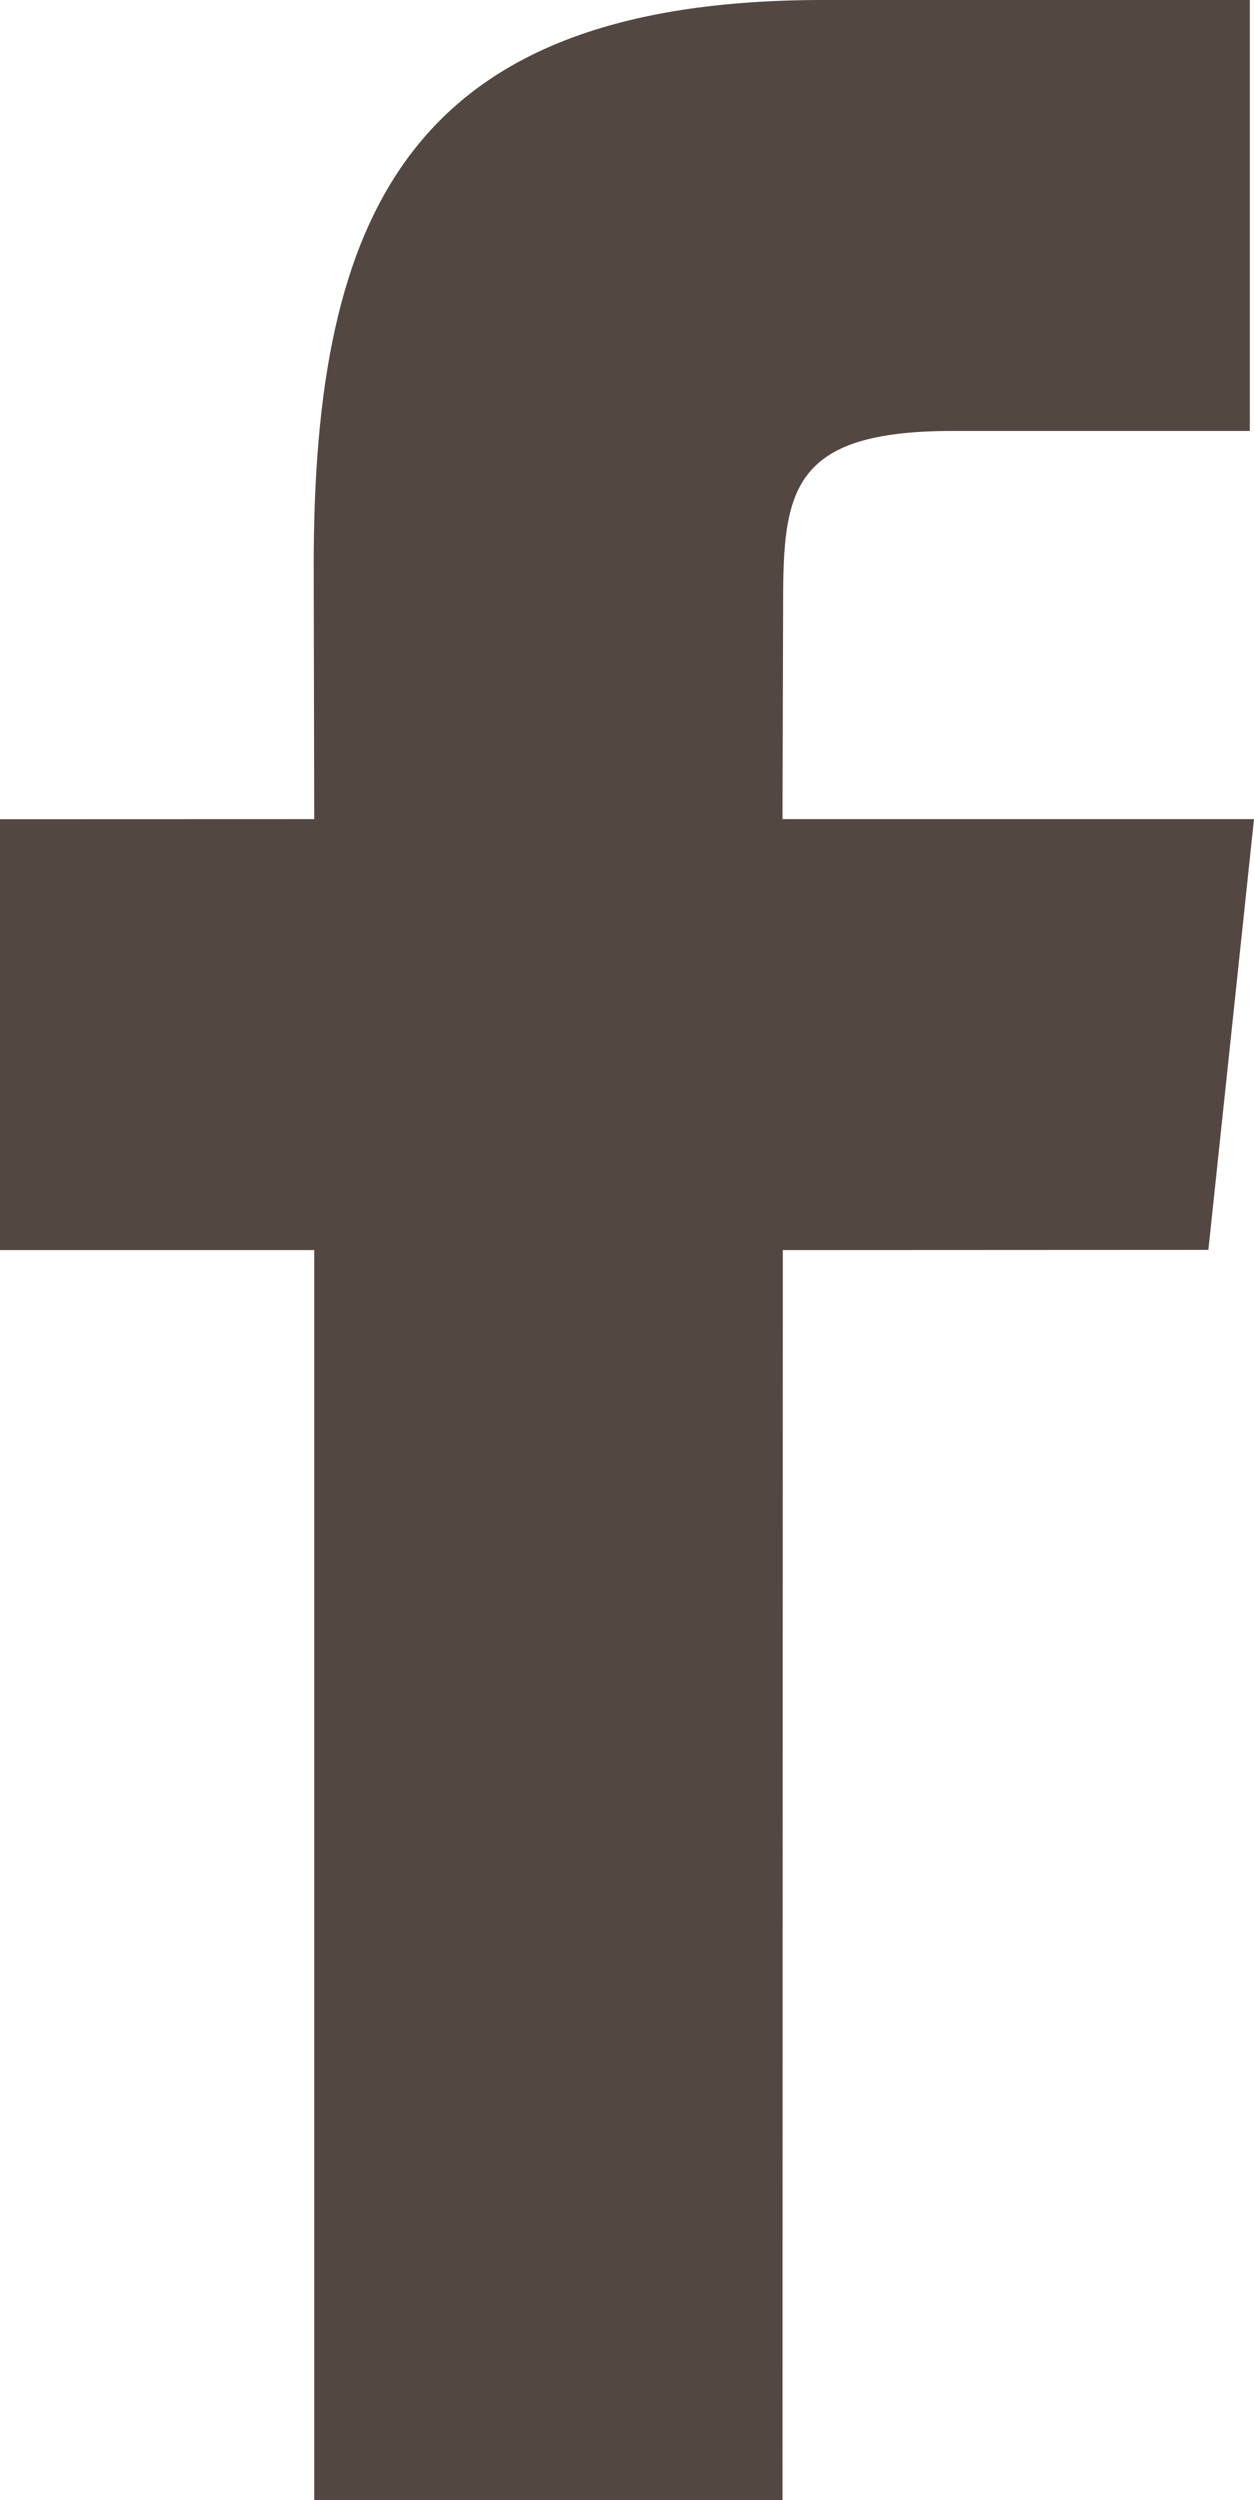 <?xml version="1.0" encoding="UTF-8"?>
<svg width="12.04px" height="24px" viewBox="0 0 12.04 24" version="1.1" xmlns="http://www.w3.org/2000/svg" xmlns:xlink="http://www.w3.org/1999/xlink">
    <title>721C9386-0B3F-4BF4-BC48-1A644E334D99</title>
    <defs>
        <path d="M3.017,24 L7.513,24 L7.516,12 L11.602,11.998 L12.04,7.863 L7.513,7.863 L7.519,5.793 C7.519,4.715 7.593,4.137 9.141,4.137 L12,4.137 L12,0 L7.901,0 C3.927,0 3.012,2.054 3.012,5.427 L3.017,7.863 L-8.8817842e-16,7.864 L-8.8817842e-16,12 L3.017,12 L3.017,24 Z" id="path-1"></path>
    </defs>
    <g id="teaser" stroke="none" stroke-width="1" fill="none" fill-rule="evenodd">
        <g transform="translate(-430, -5064.004)" id="footer">
            <g transform="translate(0, 4577)">
                <g id="col" transform="translate(185, 153)">
                    <g id="row" transform="translate(6, 283)">
                        <g id="social" transform="translate(233, 1.876)">
                            <g id="icon/16/facebook" transform="translate(6, 49.128)">
                                <mask id="mask-2" fill="white">
                                    <use xlink:href="#path-1"></use>
                                </mask>
                                <use id="Mask" fill="#534741" xlink:href="#path-1"></use>
                            </g>
                        </g>
                    </g>
                </g>
            </g>
        </g>
    </g>
</svg>